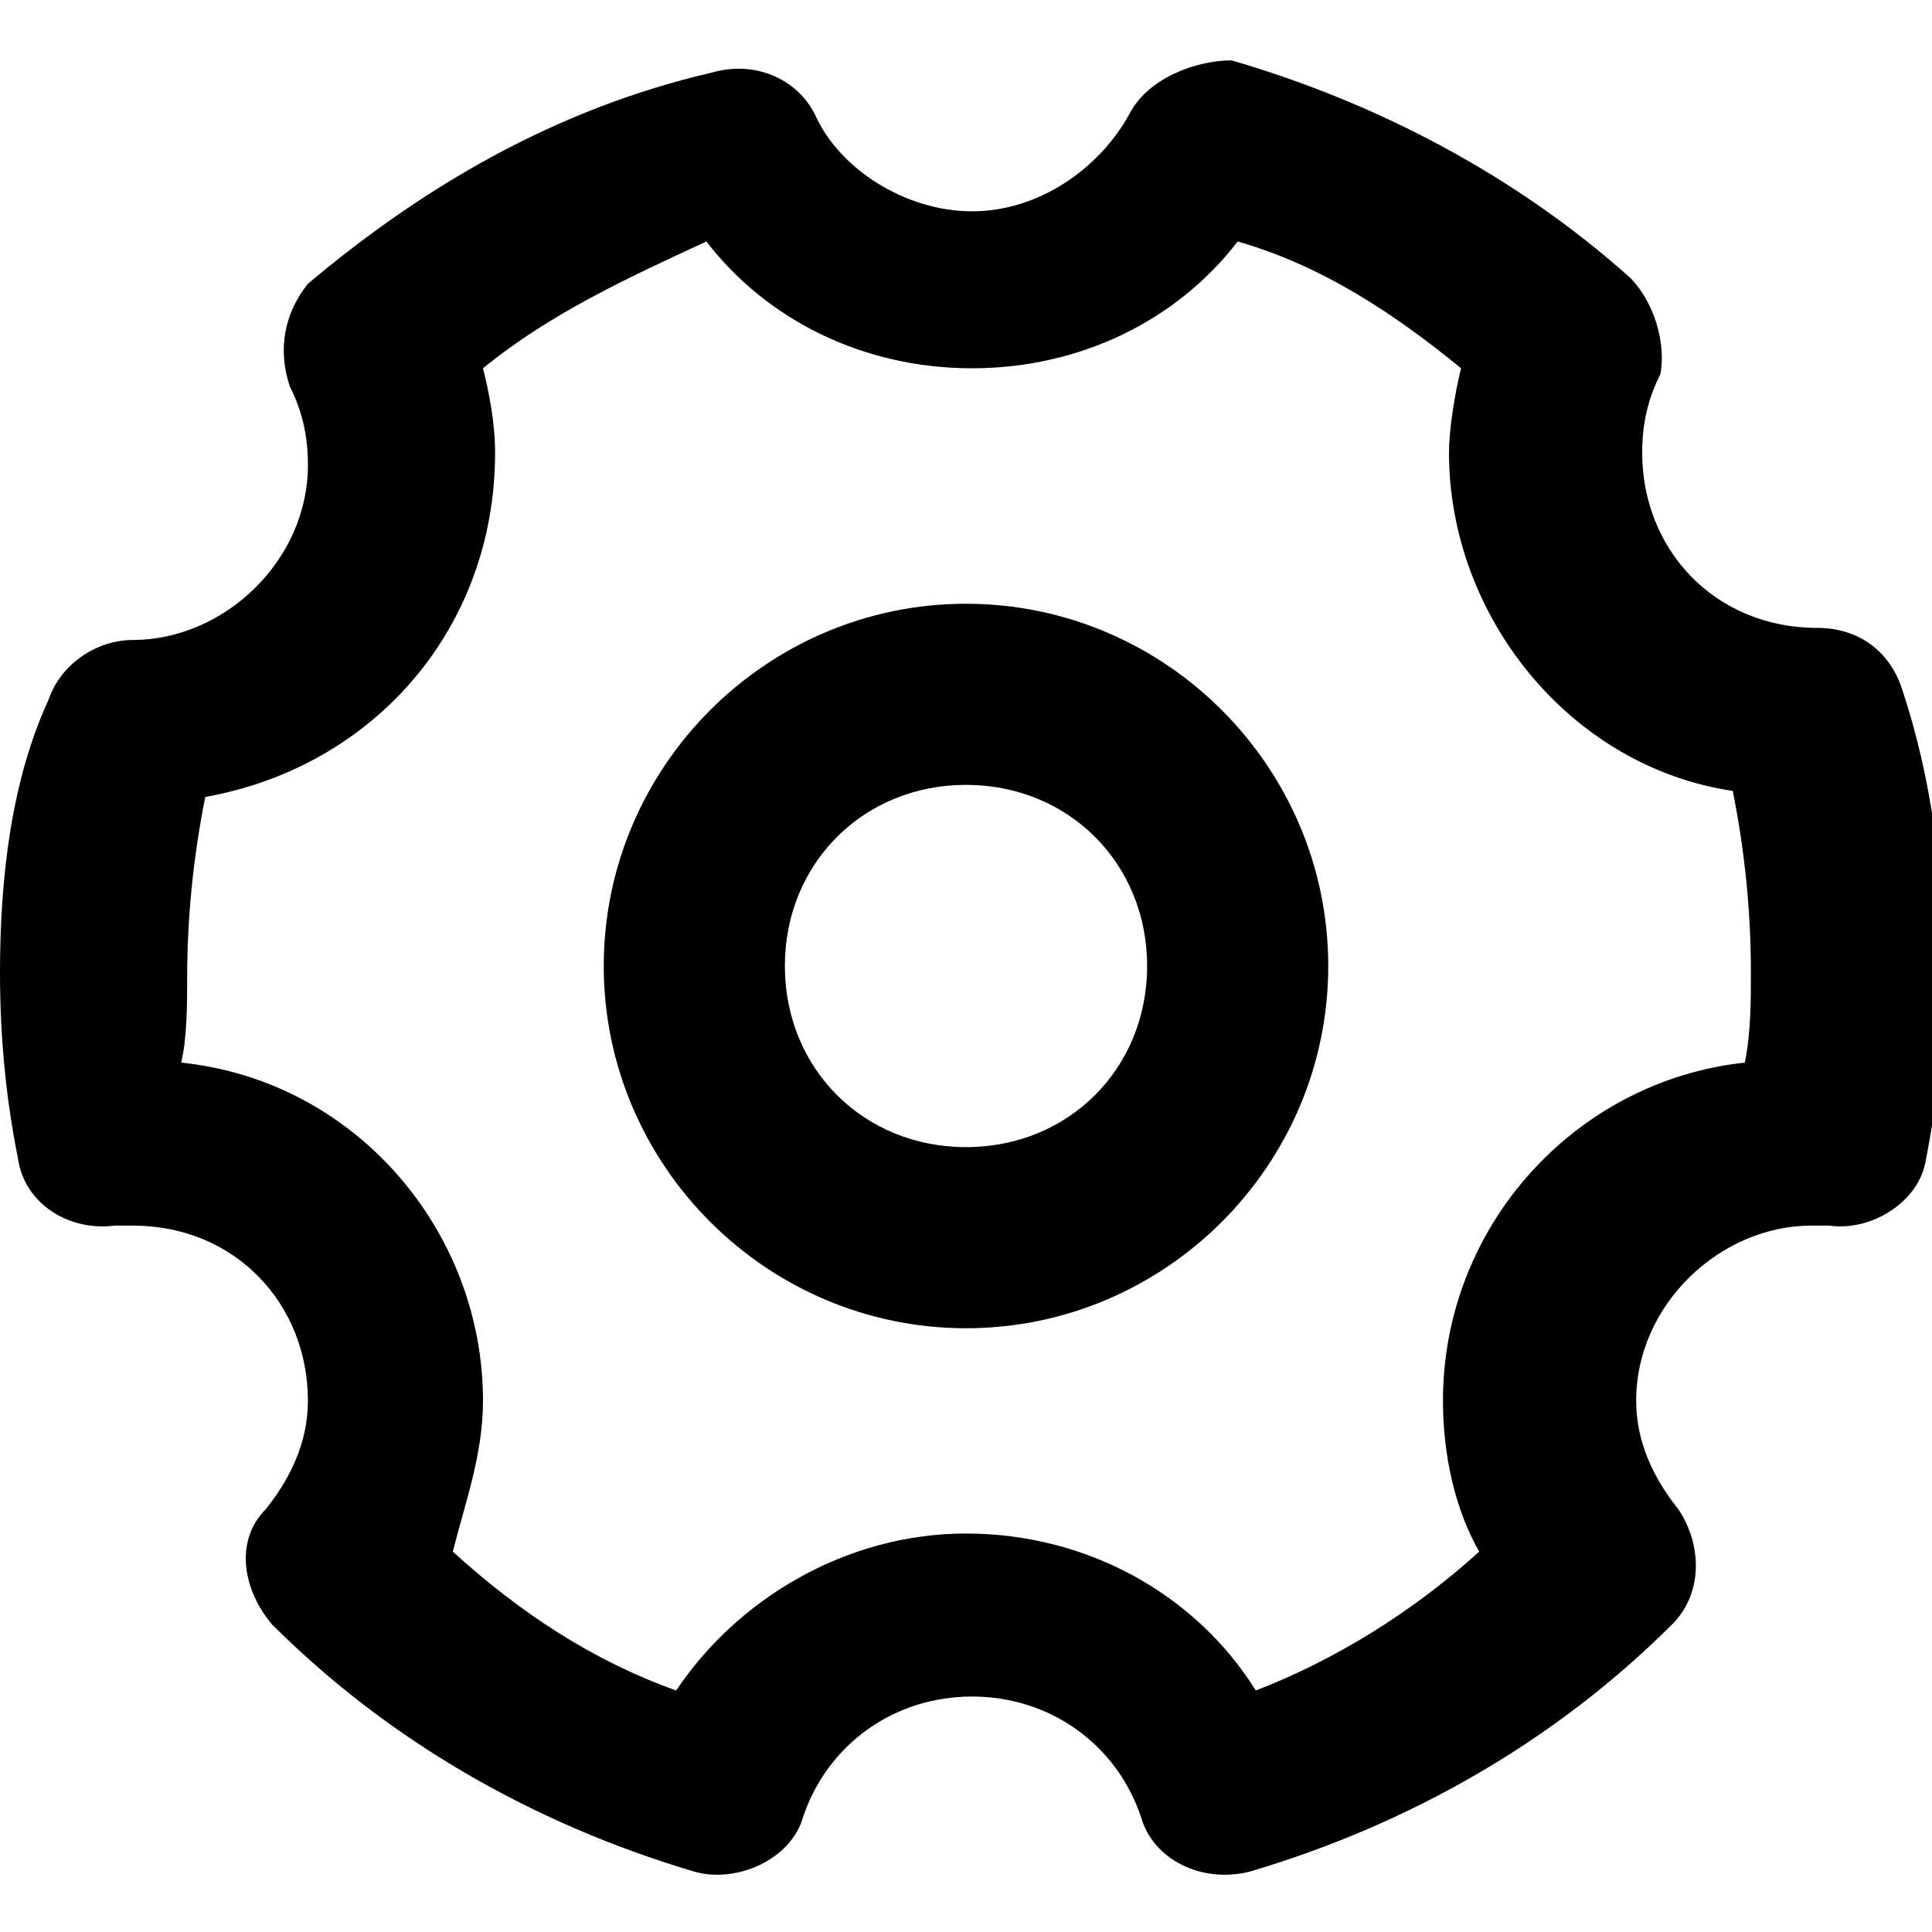 <?xml version="1.0" standalone="no"?><!DOCTYPE svg PUBLIC "-//W3C//DTD SVG 1.1//EN" "http://www.w3.org/Graphics/SVG/1.1/DTD/svg11.dtd"><svg t="1733301494152" class="icon" viewBox="0 0 1024 1024" version="1.1" xmlns="http://www.w3.org/2000/svg" p-id="6527" xmlns:xlink="http://www.w3.org/1999/xlink" width="200" height="200"><path d="M512 320c105.6 0 192 86.4 192 192s-86.4 192-192 192-192-86.4-192-192 86.4-192 192-192z m0 96c-54.4 0-96 41.6-96 96s41.6 96 96 96 96-41.6 96-96-41.6-96-96-96z" p-id="6528"></path><path d="M432 60.8c-9.6-19.2-32-28.8-54.4-22.4-83.2 19.2-153.6 60.8-214.4 112-12.8 16-16 35.2-9.6 54.4 6.4 12.8 9.6 25.6 9.6 41.6 0 51.2-44.8 92.8-92.8 92.8-19.2 0-38.4 12.8-44.8 32-19.2 41.6-25.6 92.8-25.6 144 0 35.2 3.2 67.2 9.6 99.2 3.2 22.4 25.6 38.4 51.2 35.2h9.6c54.4 0 92.8 41.6 92.8 92.8 0 22.4-9.6 41.6-22.4 57.6-16 16-12.8 41.6 3.2 60.8 60.8 60.8 137.6 105.6 224 131.2 22.4 6.4 51.2-6.4 57.6-28.8 12.8-38.4 48-64 89.6-64s76.8 25.6 89.6 64c6.4 22.4 32 35.2 57.6 28.8 86.4-25.6 163.2-70.4 224-131.2 16-16 16-41.6 3.2-60.8-12.8-16-22.4-35.2-22.4-57.6 0-51.2 44.8-92.8 92.8-92.8h9.6c22.4 3.2 48-12.8 51.2-35.2 6.4-32 9.6-67.2 9.6-99.2 0-51.2-6.4-102.4-22.4-150.4-6.4-19.2-22.4-32-44.8-32-54.4 0-92.8-41.6-92.8-92.8 0-16 3.2-28.8 9.6-41.6 3.2-16-3.2-38.4-16-51.2-60.8-54.4-134.4-92.8-211.2-115.2-19.2 0-44.8 9.6-54.4 28.8-16 28.8-48 51.2-83.2 51.2s-70.4-22.4-83.2-51.2zM262.4 240c0-16-3.2-32-6.4-44.8 35.2-28.8 76.8-48 118.4-67.2 32 41.6 83.2 67.2 140.8 67.2 57.6 0 108.8-25.6 140.8-67.2 44.8 12.8 83.2 38.4 118.4 67.2-3.2 12.8-6.4 32-6.4 44.8 0 86.4 64 166.4 150.4 179.2 6.4 32 9.6 64 9.6 96 0 16 0 32-3.2 48-89.6 9.6-160 86.4-160 179.2 0 28.8 6.4 57.6 19.2 80-35.2 32-76.8 57.6-118.4 73.6-32-51.2-89.6-83.2-153.6-83.2s-121.6 35.2-153.6 83.2c-44.8-16-83.2-41.6-118.4-73.6 6.4-25.6 16-51.2 16-80 0-89.6-67.2-169.6-160-179.2 3.2-12.8 3.2-32 3.2-44.8 0-32 3.2-64 9.6-96 89.6-16 153.6-89.6 153.6-182.4z" p-id="6529"></path></svg>